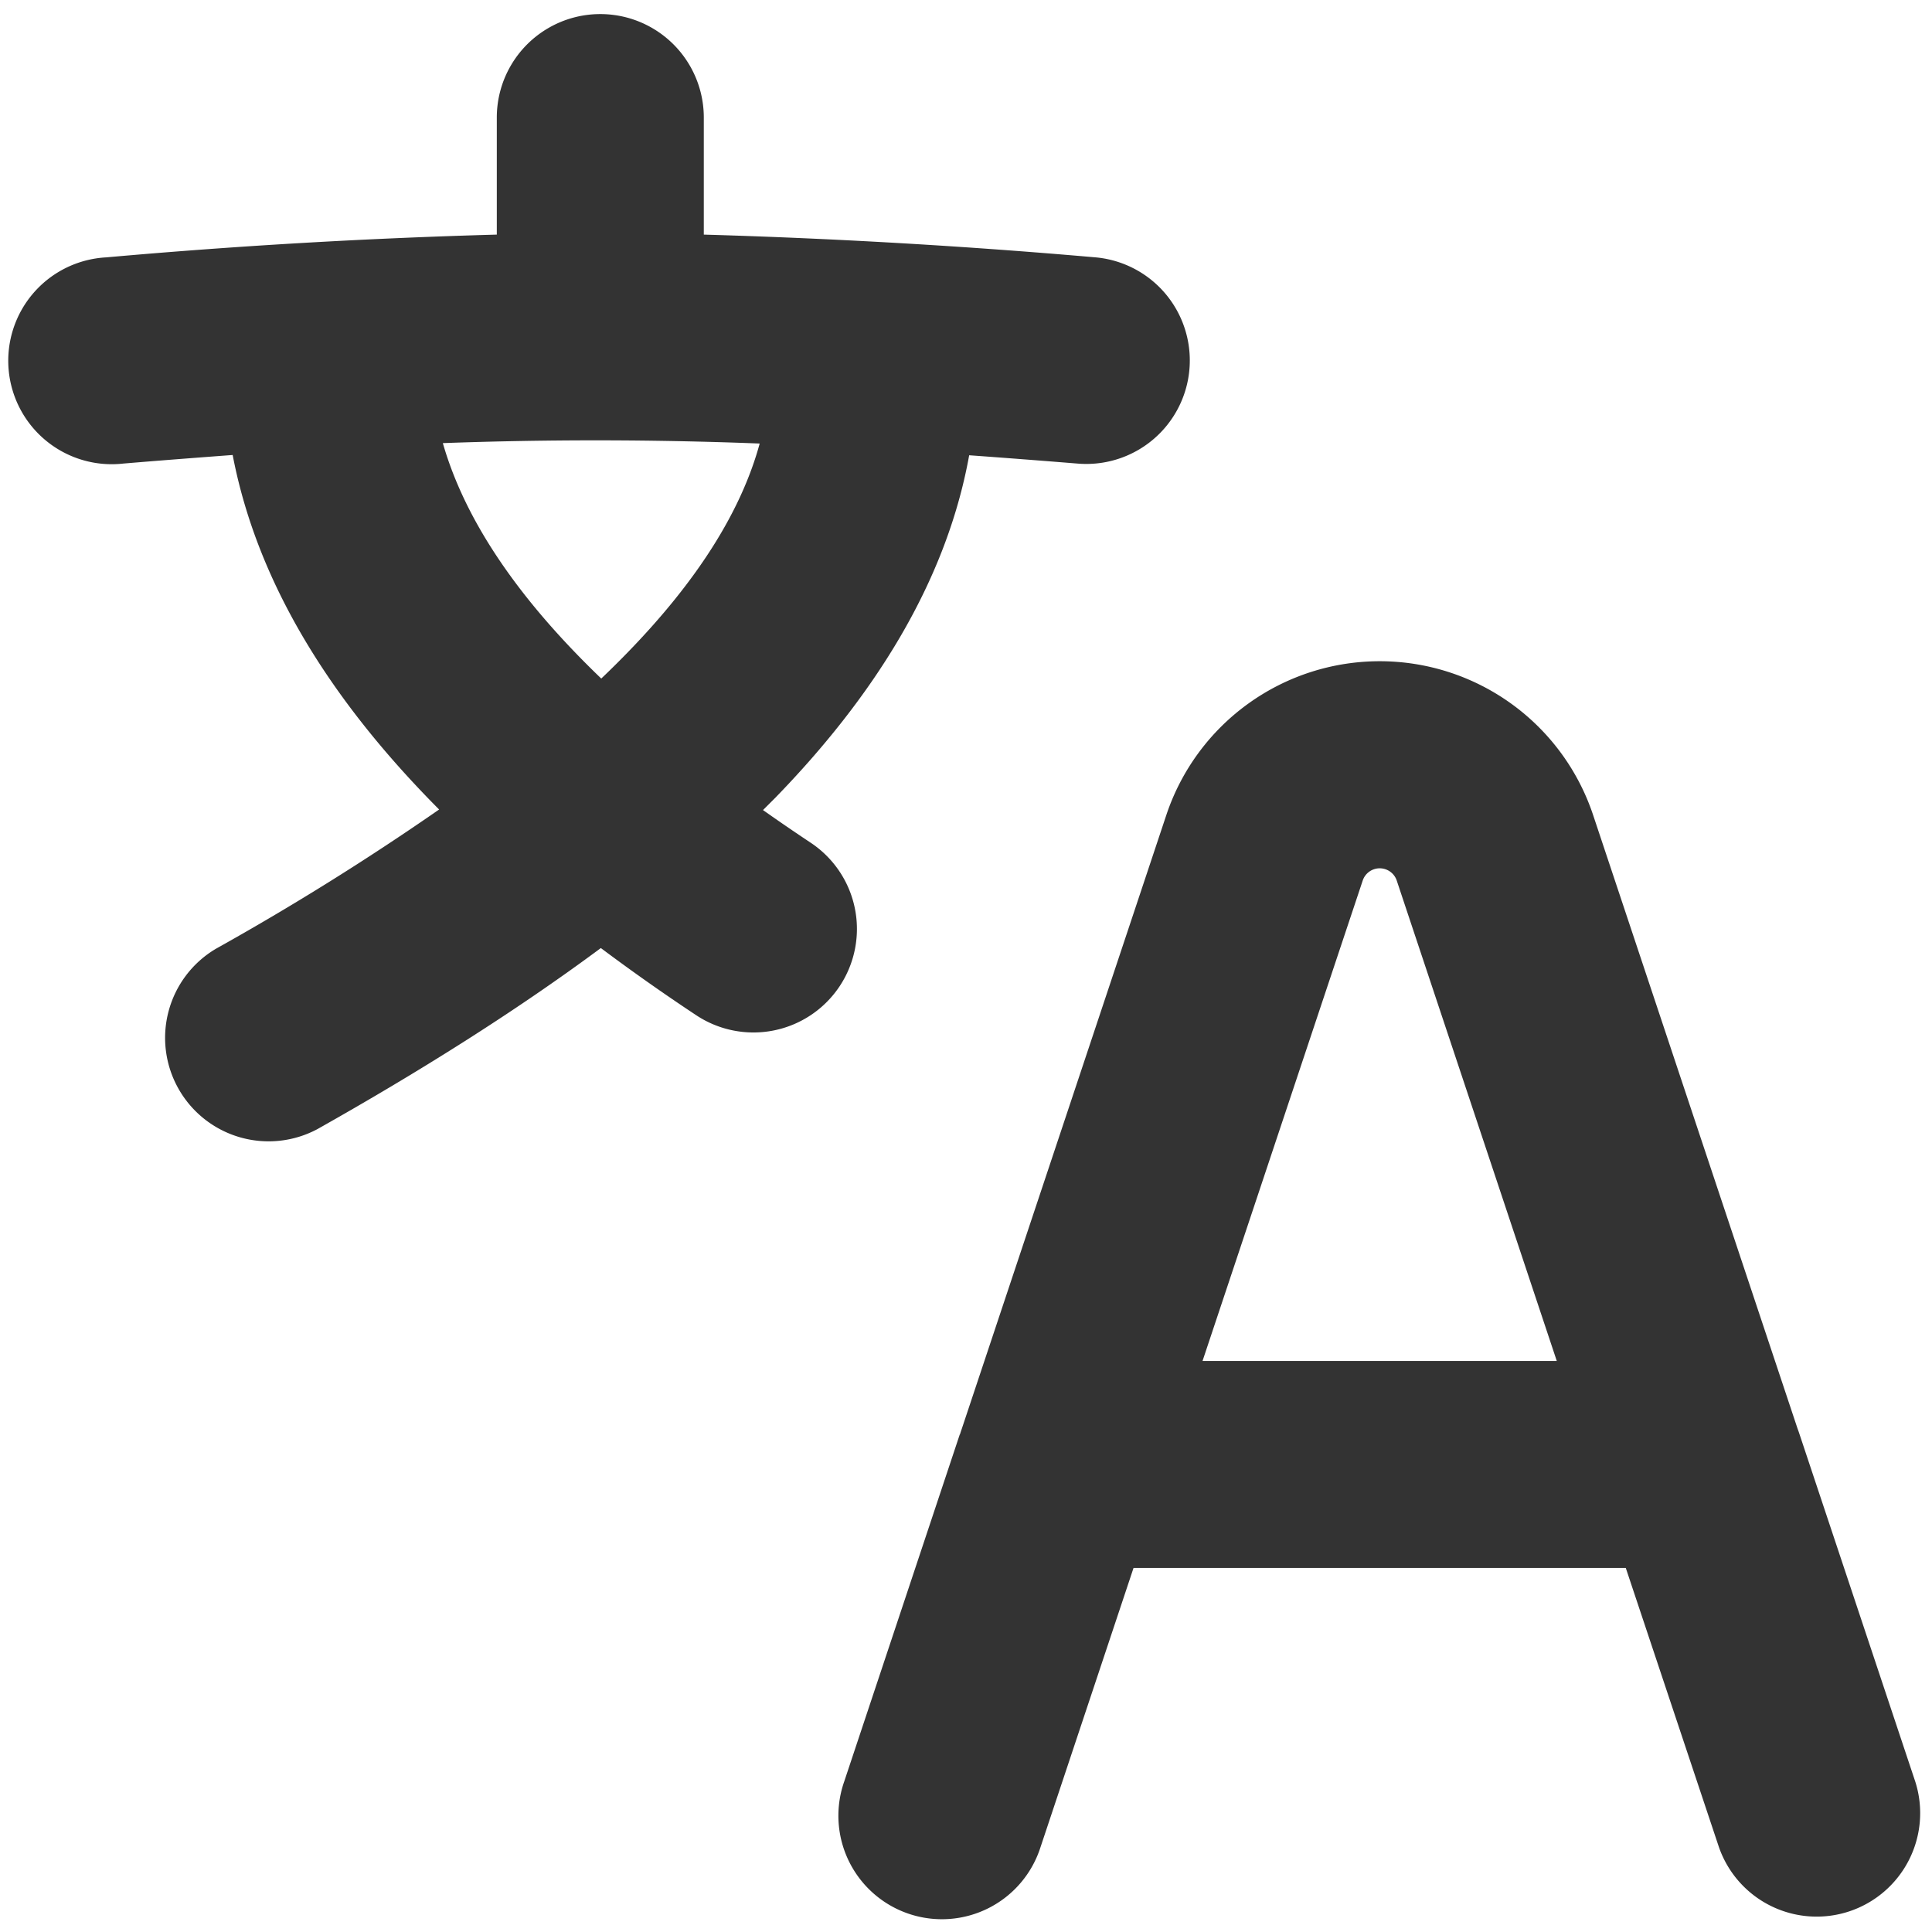 <svg xmlns="http://www.w3.org/2000/svg" width="244" height="244" fill="none"><path fill="#000" fill-opacity=".8" fill-rule="evenodd" d="M88.886 14.85a13.071 13.071 0 0 0-26.143 0v14.779a810.132 810.132 0 0 0-49.323 2.875 13.071 13.071 0 1 0 2.178 26.039c4.793-.401 9.377-.75 13.786-1.08 3.207 16.73 12.95 31.58 26.074 44.773a340.95 340.95 0 0 1-28.217 17.603 13.07 13.07 0 0 0 3.033 23.784c3.278.954 6.8.587 9.812-1.022 12.688-7.146 24.87-14.762 35.798-22.867a256.437 256.437 0 0 0 12.026 8.471 13.06 13.06 0 0 0 4.716 1.942 13.066 13.066 0 0 0 15.352-10.301 13.071 13.071 0 0 0-5.585-13.41 256.805 256.805 0 0 1-6.03-4.13l1.603-1.604c12.13-12.496 21.489-26.892 24.435-43.205 4.357.314 8.888.662 13.646 1.046a13.07 13.07 0 0 0 13.583-17.045 13.06 13.06 0 0 0-6.524-7.634 13.072 13.072 0 0 0-4.932-1.377 851.283 851.283 0 0 0-49.288-2.858v-14.78zm7.058 41.166a532.246 532.246 0 0 0-40.016-.053c2.806 9.778 9.534 19.677 20.008 29.733a115.523 115.523 0 0 0 3.277-3.241c8.923-9.168 14.413-17.952 16.731-26.44zm76.163 55.178a2.263 2.263 0 0 1 2.144-1.532c.472 0 .933.148 1.317.423.385.274.674.662.827 1.109l20.217 60.687h-44.739l20.234-60.687zm-50.891 69.959-14.605 43.867a13.068 13.068 0 0 0 13.318 17.33 13.054 13.054 0 0 0 8.988-4.571 13.066 13.066 0 0 0 2.494-4.497l11.747-35.259h62.168l11.764 35.259a13.074 13.074 0 0 0 16.477 8.106 13.074 13.074 0 0 0 8.324-16.368l-14.605-43.832c-.08-.253-.167-.503-.262-.75l-25.829-77.522a28.408 28.408 0 0 0-53.889 0l-25.846 77.557c-.083.23-.158.463-.227.697l-.017-.017z" clip-rule="evenodd"/></svg>
